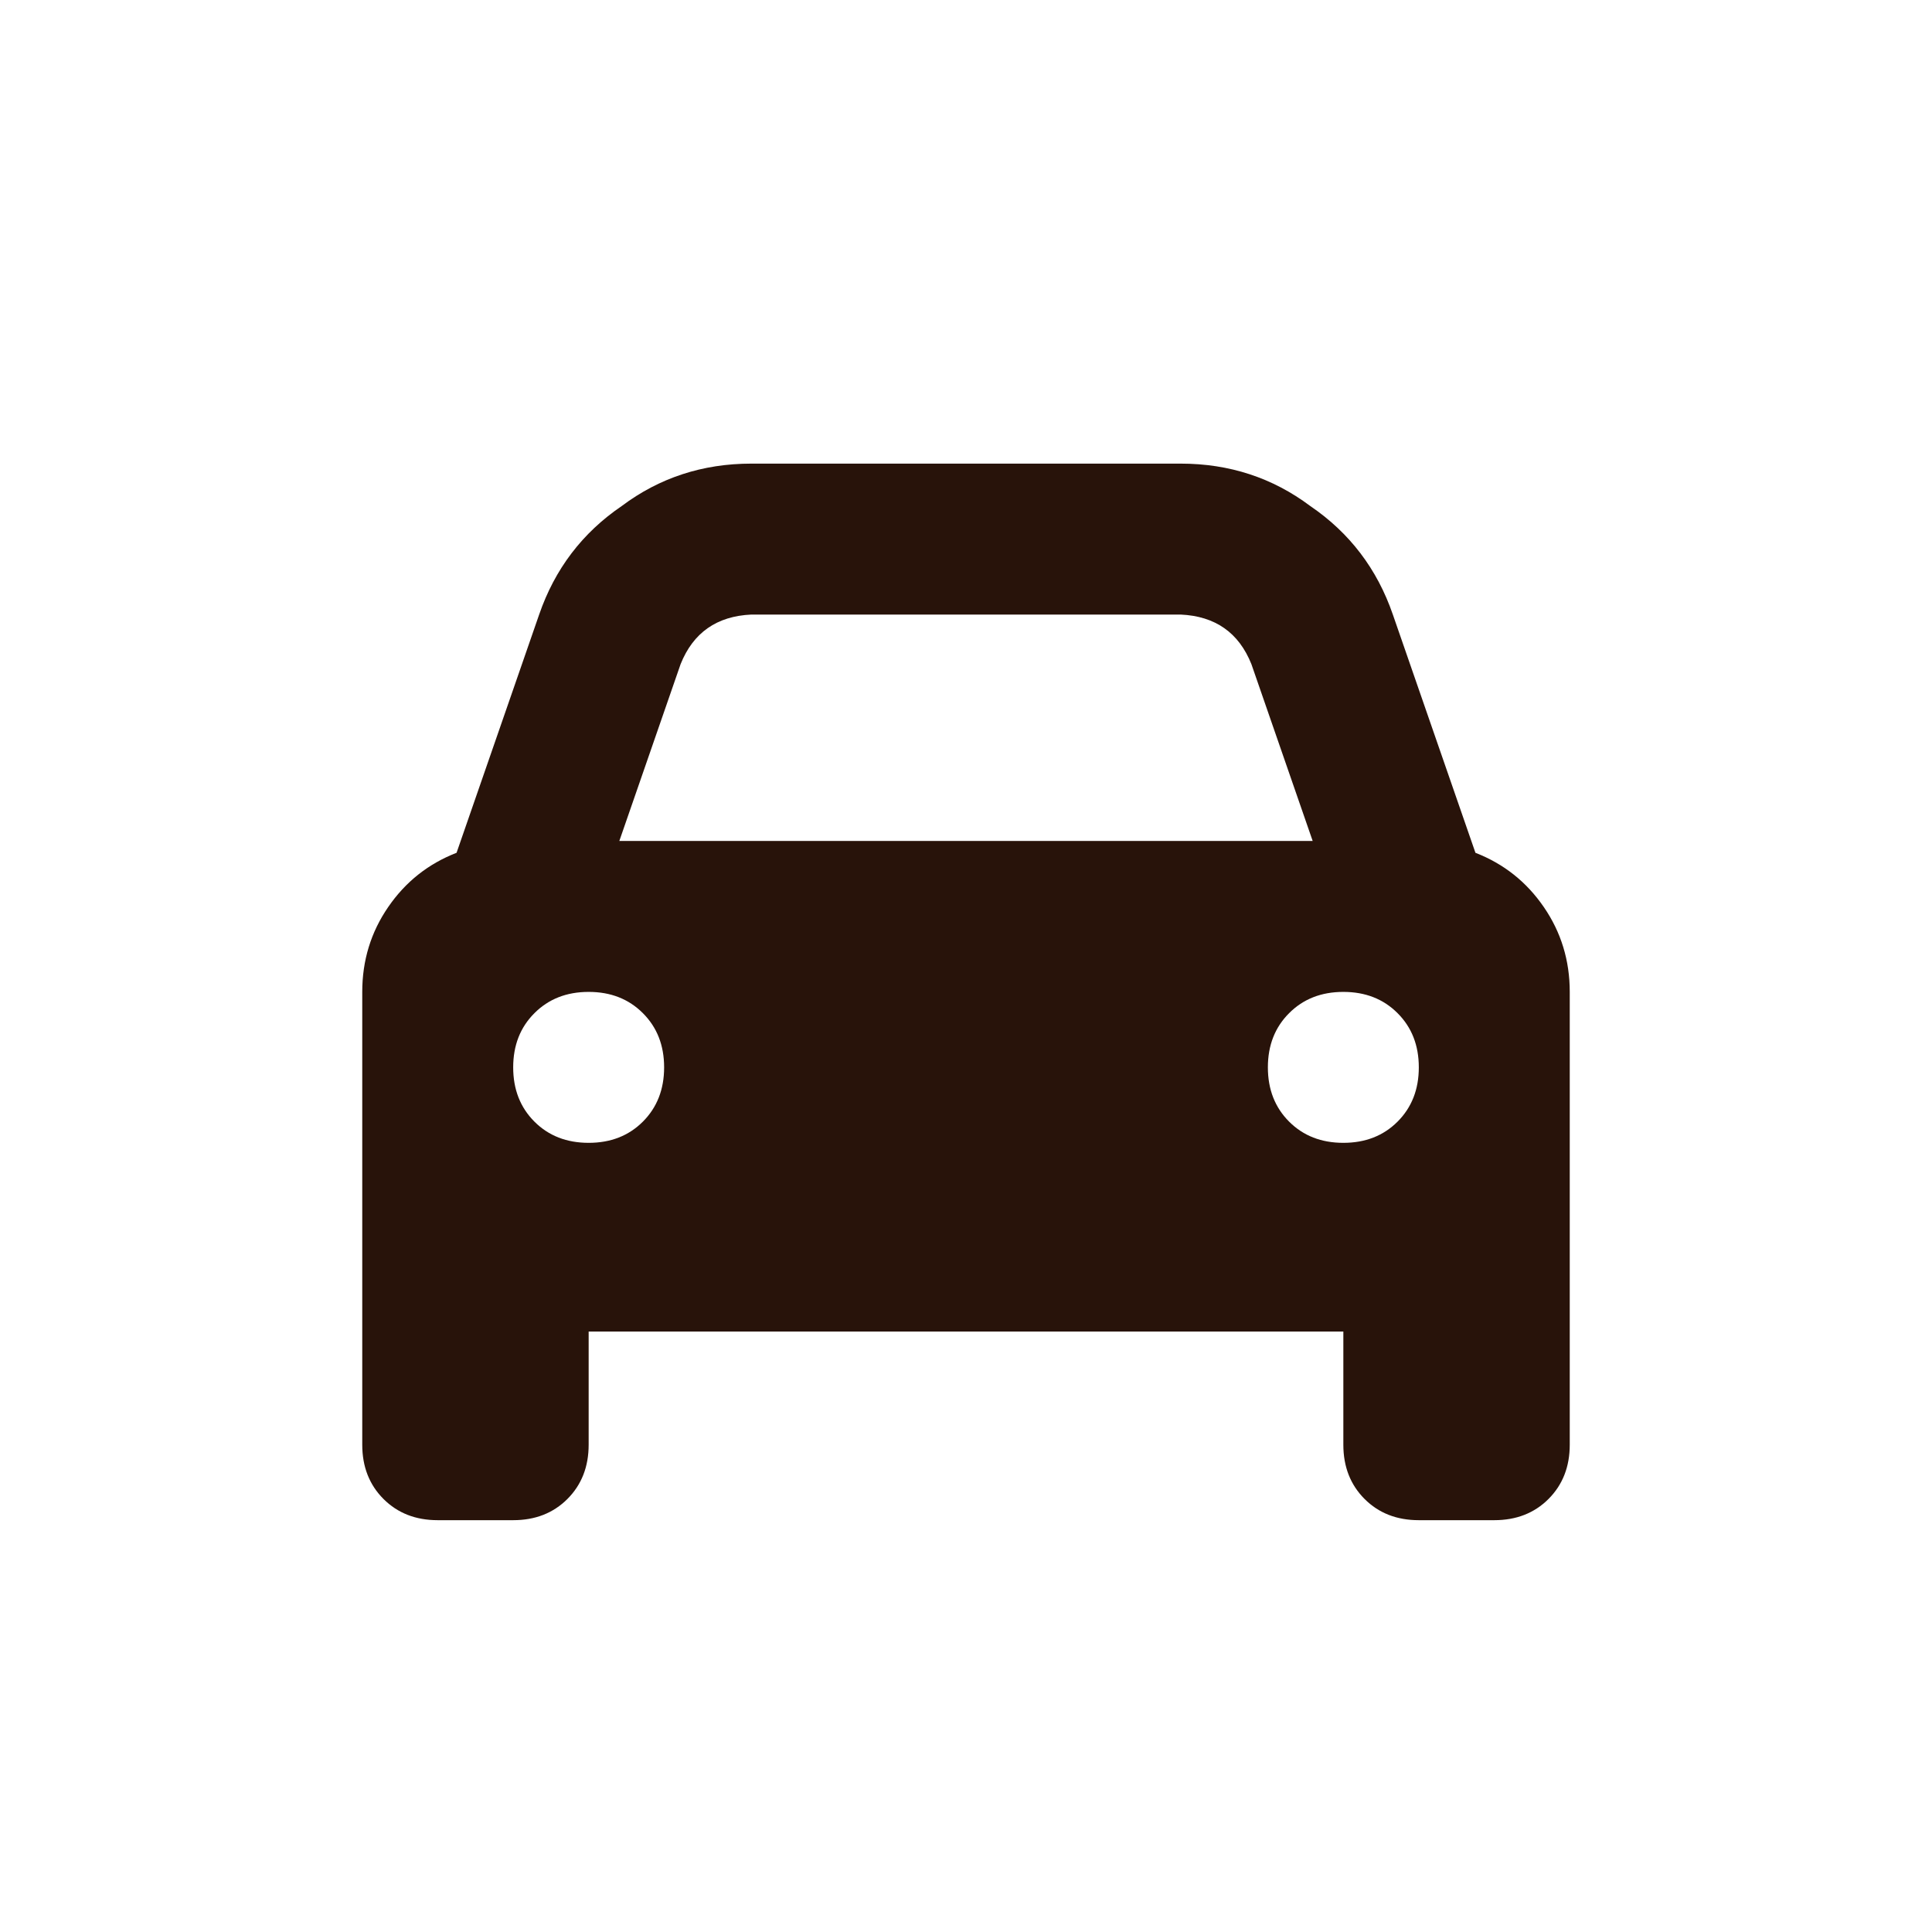 <svg xmlns="http://www.w3.org/2000/svg" xmlns:xlink="http://www.w3.org/1999/xlink" fill="none" version="1.1" width="32" height="32" viewBox="0 0 32 32"><defs><clipPath id="master_svg0_41_21172"><rect x="6" y="6" width="20" height="20" rx="0"/></clipPath></defs><g><rect x="0" y="0" width="32" height="32" rx="0" fill="#000000" fill-opacity="0" style="mix-blend-mode:passthrough"/><g clip-path="url(#master_svg0_41_21172)"><g transform="matrix(1,0,0,-1,0,50.359)"><g><path d="M11.273,39.359L10.258,36.43L11.273,39.359L10.258,36.43L21.742,36.43L20.727,39.359Q20.414,40.141,19.555,40.18L12.445,40.18Q11.586,40.141,11.273,39.359ZM7.562,36.234L8.93,40.18L7.562,36.234L8.93,40.18Q9.32,41.312,10.297,41.977Q11.234,42.68,12.445,42.68L19.555,42.68Q20.766,42.68,21.703,41.977Q22.68,41.312,23.07,40.18L24.438,36.234Q25.141,35.961,25.57,35.336Q26,34.711,26,33.93L26,28.305L26,26.43Q26,25.883,25.648,25.531Q25.297,25.18,24.75,25.18L23.5,25.18Q22.953,25.18,22.602,25.531Q22.25,25.883,22.25,26.43L22.25,28.305L9.75,28.305L9.75,26.43Q9.75,25.883,9.398,25.531Q9.047,25.18,8.5,25.18L7.25,25.18Q6.703,25.18,6.352,25.531Q6,25.883,6,26.43L6,28.305L6,33.93Q6,34.711,6.43,35.336Q6.859,35.961,7.562,36.234ZM11,32.68Q11,33.227,10.648,33.578Q10.297,33.93,9.75,33.93Q9.203,33.93,8.852,33.578Q8.5,33.227,8.5,32.68Q8.5,32.133,8.852,31.781Q9.203,31.43,9.75,31.43Q10.297,31.43,10.648,31.781Q11,32.133,11,32.68ZM22.25,31.43Q22.797,31.43,23.148,31.781Q23.5,32.133,23.5,32.68Q23.5,33.227,23.148,33.578Q22.797,33.93,22.25,33.93Q21.703,33.93,21.352,33.578Q21,33.227,21,32.68Q21,32.133,21.352,31.781Q21.703,31.43,22.25,31.43Z" fill="#28130A" fill-opacity="1" style="mix-blend-mode:passthrough"/></g></g></g></g></svg>